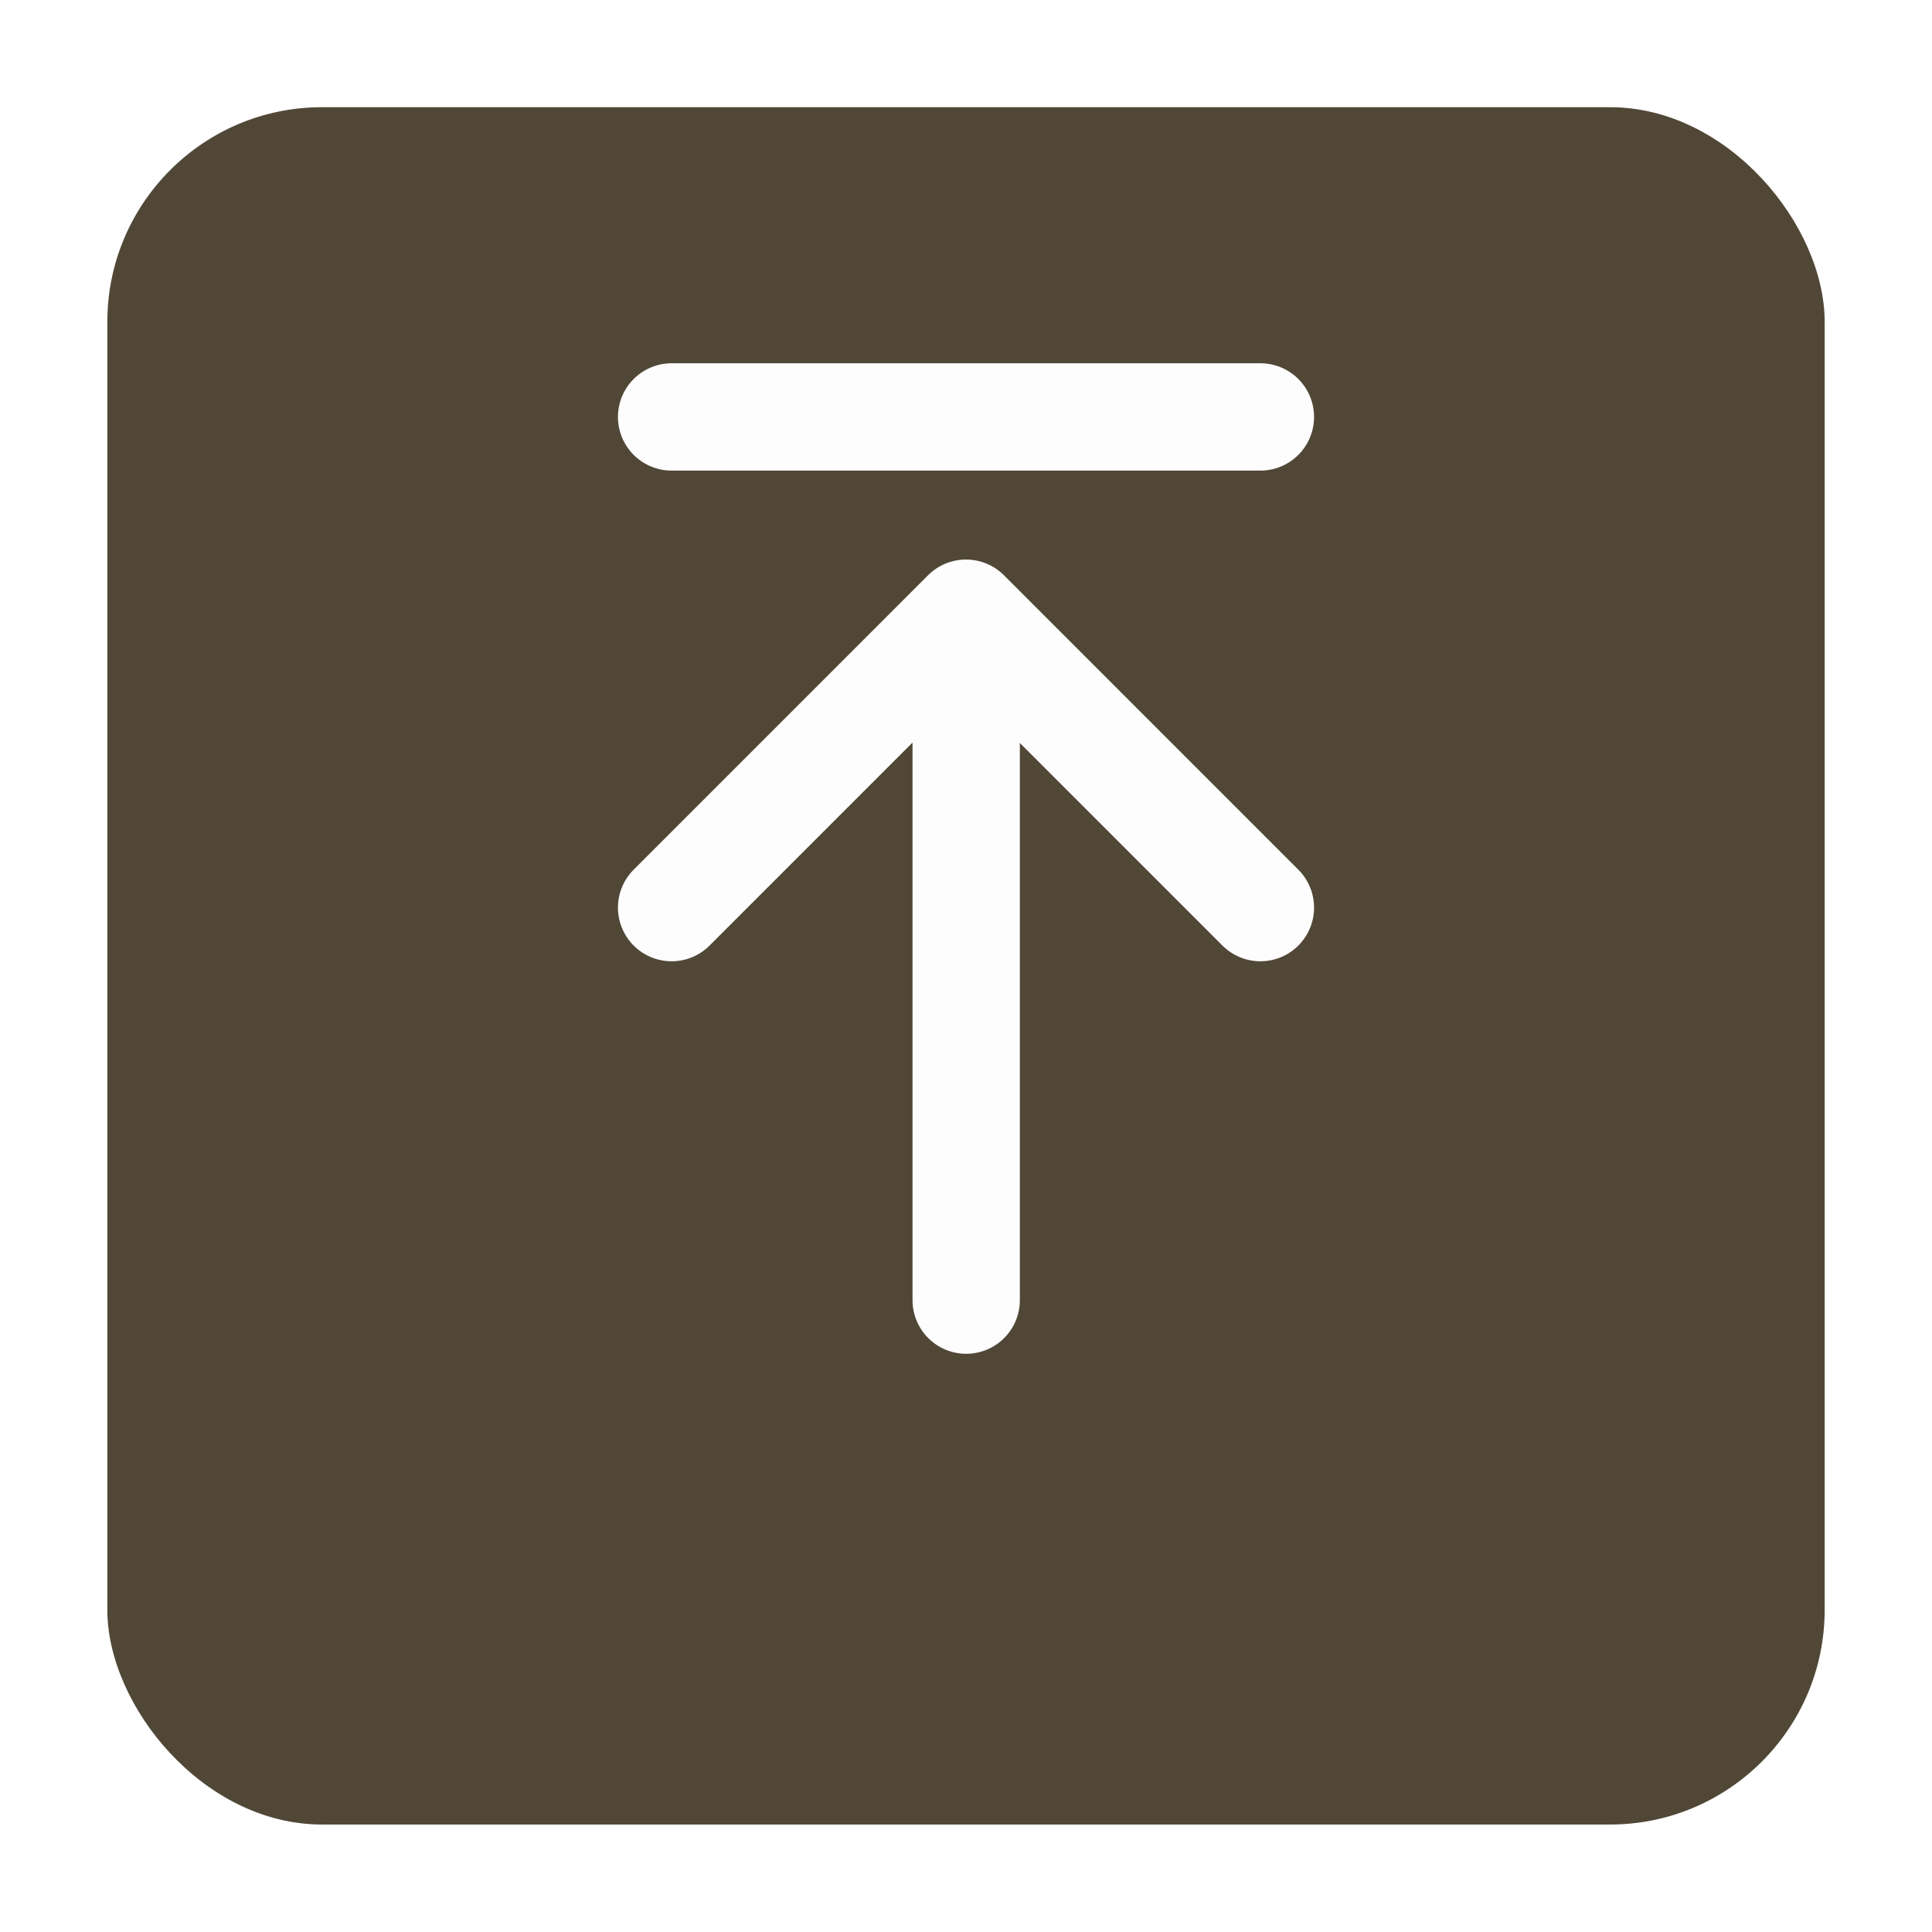 <svg width="72" height="72" viewBox="0 0 72 72" fill="none" xmlns="http://www.w3.org/2000/svg">
<g id="goToTop">
<g id="Rectangle 16" filter="url(#filter0_d_100_237)">
<rect x="4" y="-0.005" width="64" height="64" rx="8" fill="#504736"/>
</g>
<path id="Vector" d="M36.007 22.944V48.452M25.029 33.824L36 22.852L46.971 33.824M25.029 15.538H46.971" stroke="#FDFDFD" stroke-width="4" stroke-linecap="round" stroke-linejoin="round"/>
</g>
<defs>
<filter id="filter0_d_100_237" x="0" y="-0.005" width="72" height="72" filterUnits="userSpaceOnUse" color-interpolation-filters="sRGB">
<feFlood flood-opacity="0" result="BackgroundImageFix"/>
<feColorMatrix in="SourceAlpha" type="matrix" values="0 0 0 0 0 0 0 0 0 0 0 0 0 0 0 0 0 0 127 0" result="hardAlpha"/>
<feOffset dy="4"/>
<feGaussianBlur stdDeviation="2"/>
<feComposite in2="hardAlpha" operator="out"/>
<feColorMatrix type="matrix" values="0 0 0 0 0 0 0 0 0 0 0 0 0 0 0 0 0 0 0.25 0"/>
<feBlend mode="normal" in2="BackgroundImageFix" result="effect1_dropShadow_100_237"/>
<feBlend mode="normal" in="SourceGraphic" in2="effect1_dropShadow_100_237" result="shape"/>
</filter>
</defs>
</svg>
